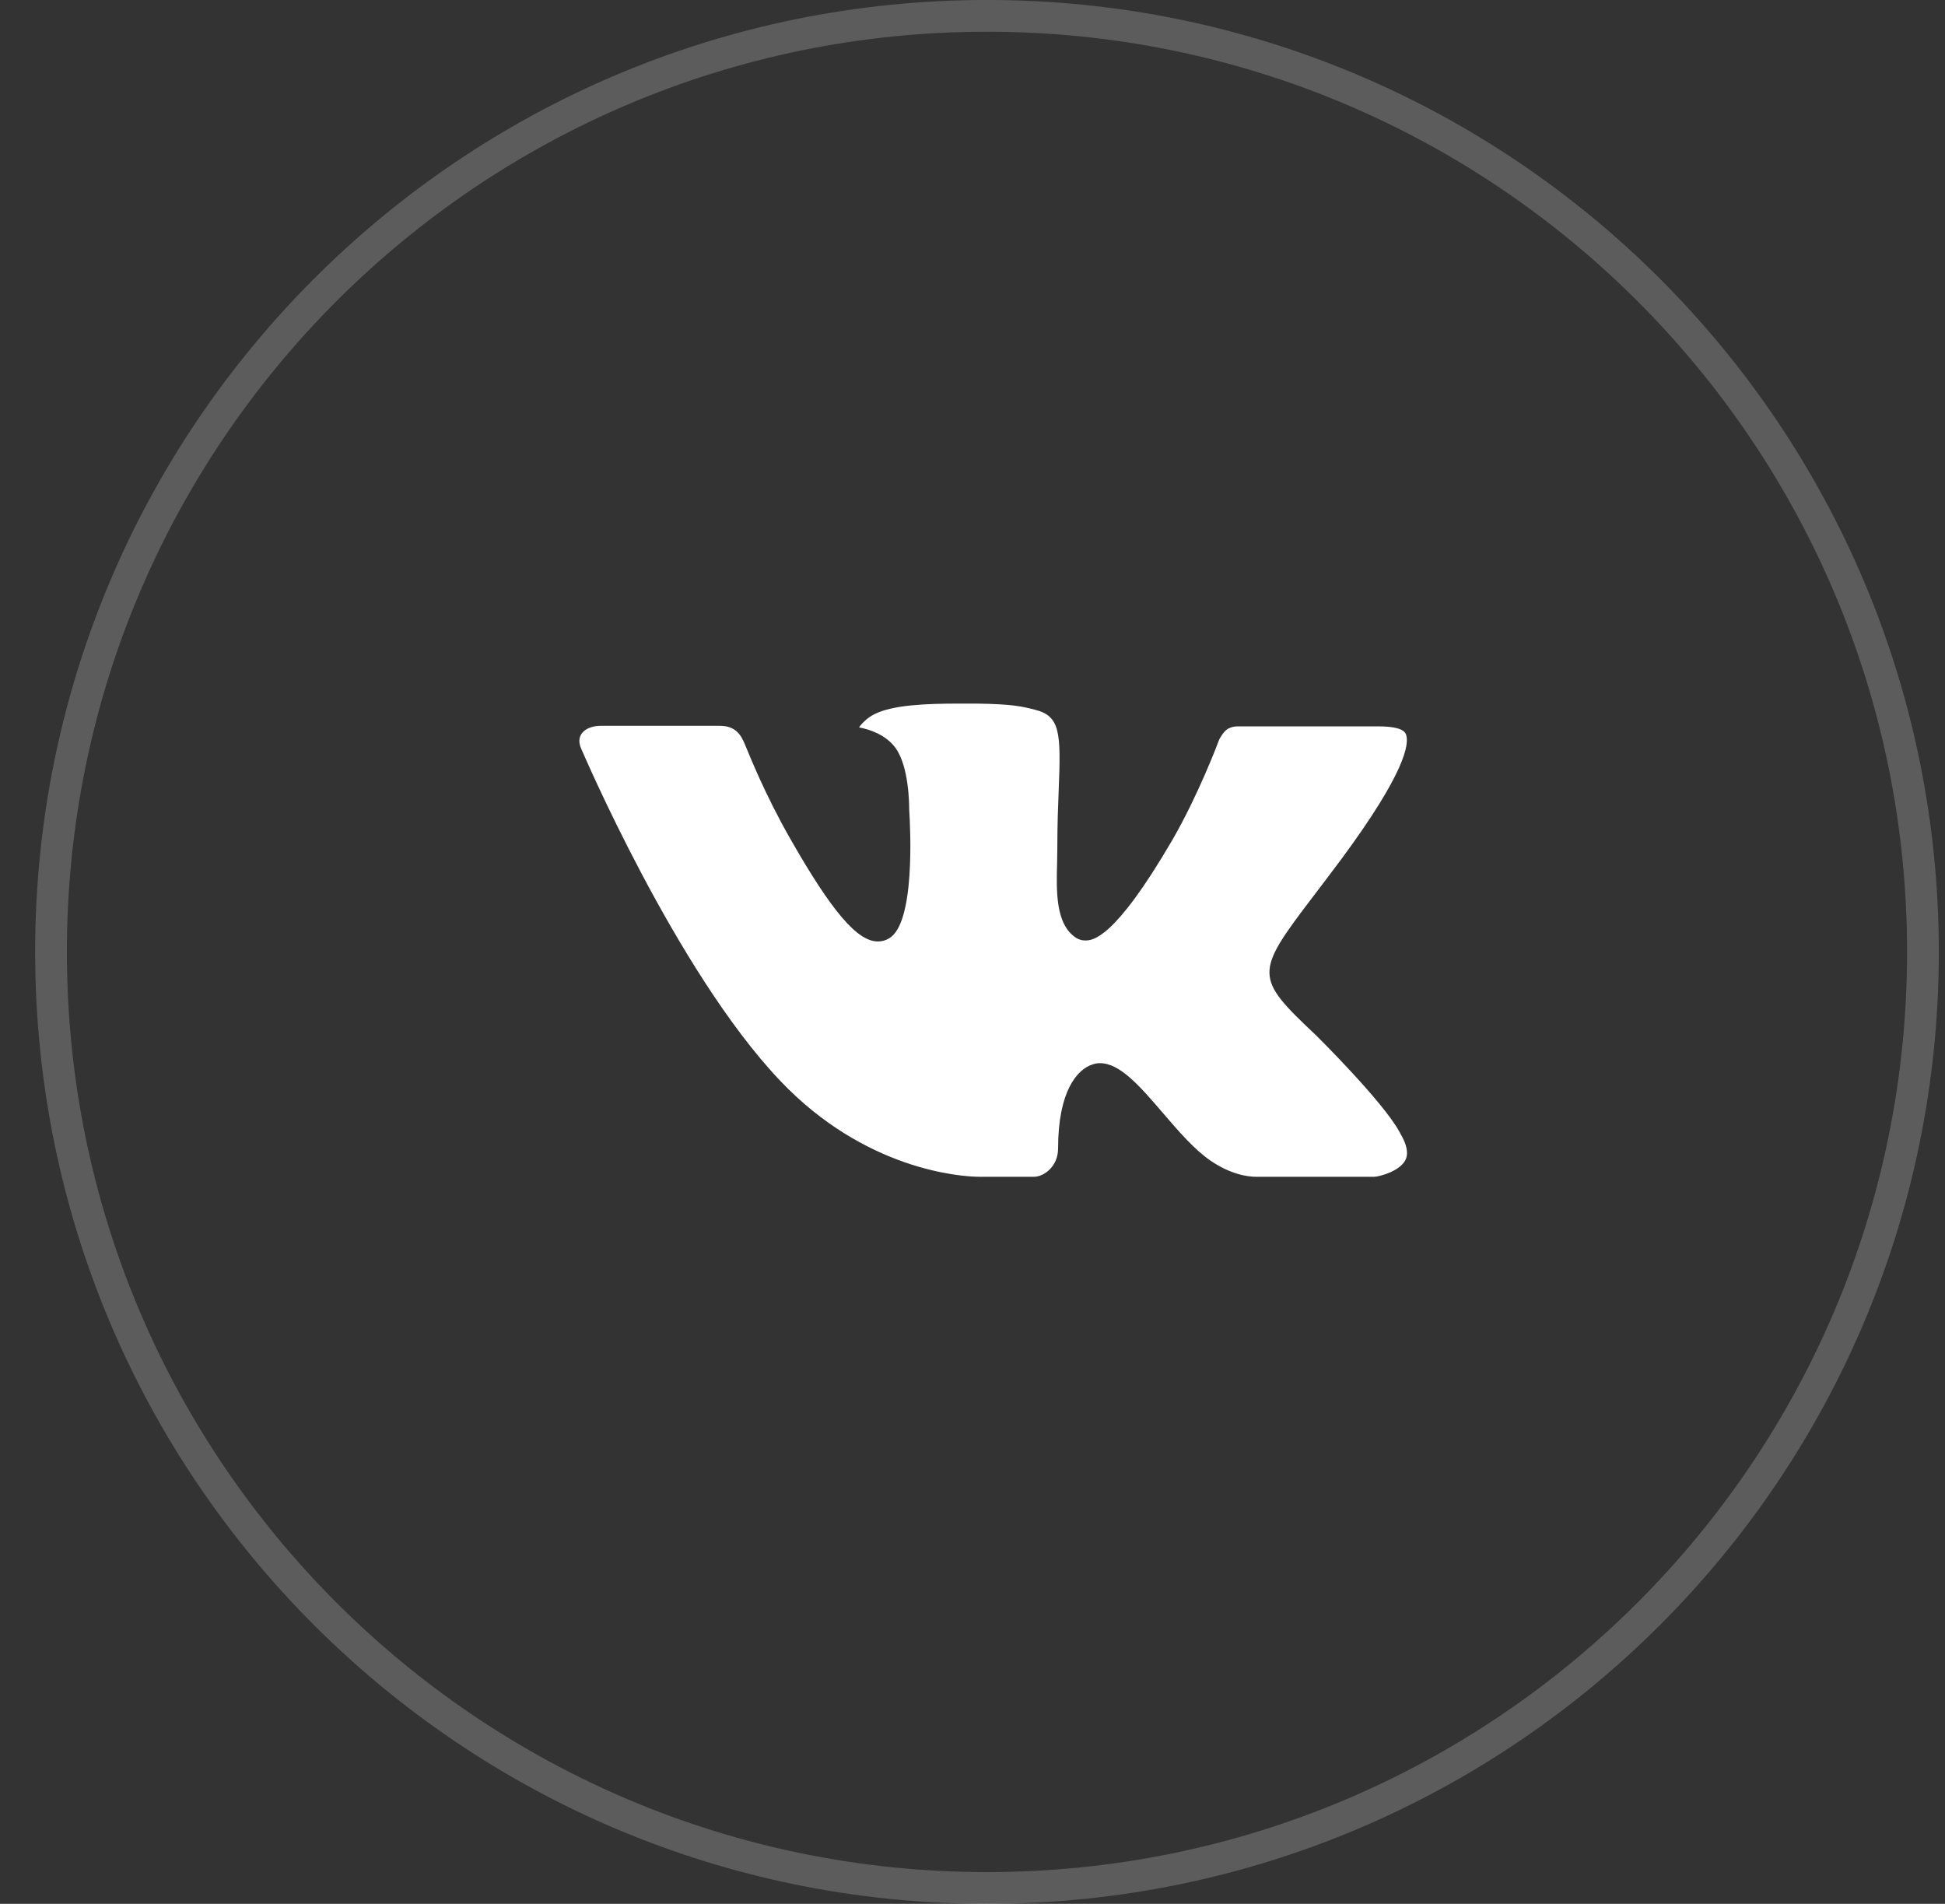 <?xml version="1.0" encoding="UTF-8"?> <svg xmlns="http://www.w3.org/2000/svg" width="47" height="46" viewBox="0 0 47 46" fill="none"><rect x="0" y="0" width="47" height="46" fill="#333333" stroke="none"/><path opacity="0.2" d="M23.85 45.616C36.341 45.616 46.467 35.49 46.467 23C46.467 10.509 36.341 0.383 23.85 0.383C11.359 0.383 1.233 10.509 1.233 23C1.233 35.49 11.359 45.616 23.85 45.616Z" stroke="white" stroke-width="0.767"></path><path fill-rule="evenodd" clip-rule="evenodd" d="M31.802 25.015C31.802 25.015 33.419 26.611 33.819 27.351C33.827 27.361 33.833 27.373 33.837 27.386C34 27.659 34.04 27.872 33.96 28.03C33.825 28.291 33.368 28.422 33.213 28.433H30.355C30.156 28.433 29.742 28.381 29.238 28.034C28.853 27.765 28.47 27.322 28.099 26.889C27.545 26.245 27.066 25.688 26.581 25.688C26.52 25.687 26.459 25.698 26.401 25.718C26.034 25.834 25.568 26.357 25.568 27.75C25.568 28.186 25.224 28.433 24.983 28.433H23.674C23.228 28.433 20.906 28.277 18.847 26.107C16.324 23.448 14.058 18.116 14.036 18.07C13.895 17.724 14.191 17.537 14.511 17.537H17.397C17.784 17.537 17.91 17.77 17.998 17.98C18.1 18.221 18.478 19.186 19.098 20.268C20.102 22.03 20.719 22.747 21.212 22.747C21.305 22.748 21.396 22.724 21.476 22.677C22.12 22.323 22 20.023 21.97 19.549C21.97 19.457 21.969 18.523 21.639 18.07C21.403 17.747 21.001 17.62 20.758 17.575C20.823 17.48 20.961 17.337 21.138 17.252C21.579 17.032 22.376 17 23.167 17H23.606C24.464 17.012 24.686 17.067 24.998 17.145C25.626 17.296 25.638 17.703 25.583 19.088C25.567 19.485 25.55 19.93 25.55 20.456C25.55 20.567 25.545 20.692 25.545 20.82C25.526 21.53 25.501 22.331 26.003 22.66C26.068 22.701 26.143 22.723 26.22 22.723C26.394 22.723 26.915 22.723 28.328 20.297C28.948 19.227 29.428 17.963 29.461 17.869C29.489 17.816 29.573 17.666 29.675 17.607C29.748 17.568 29.829 17.549 29.911 17.55H33.306C33.676 17.55 33.927 17.607 33.976 17.747C34.058 17.974 33.96 18.666 32.41 20.762C32.149 21.111 31.92 21.413 31.719 21.677C30.314 23.521 30.314 23.614 31.802 25.015Z" fill="white"></path></svg> 